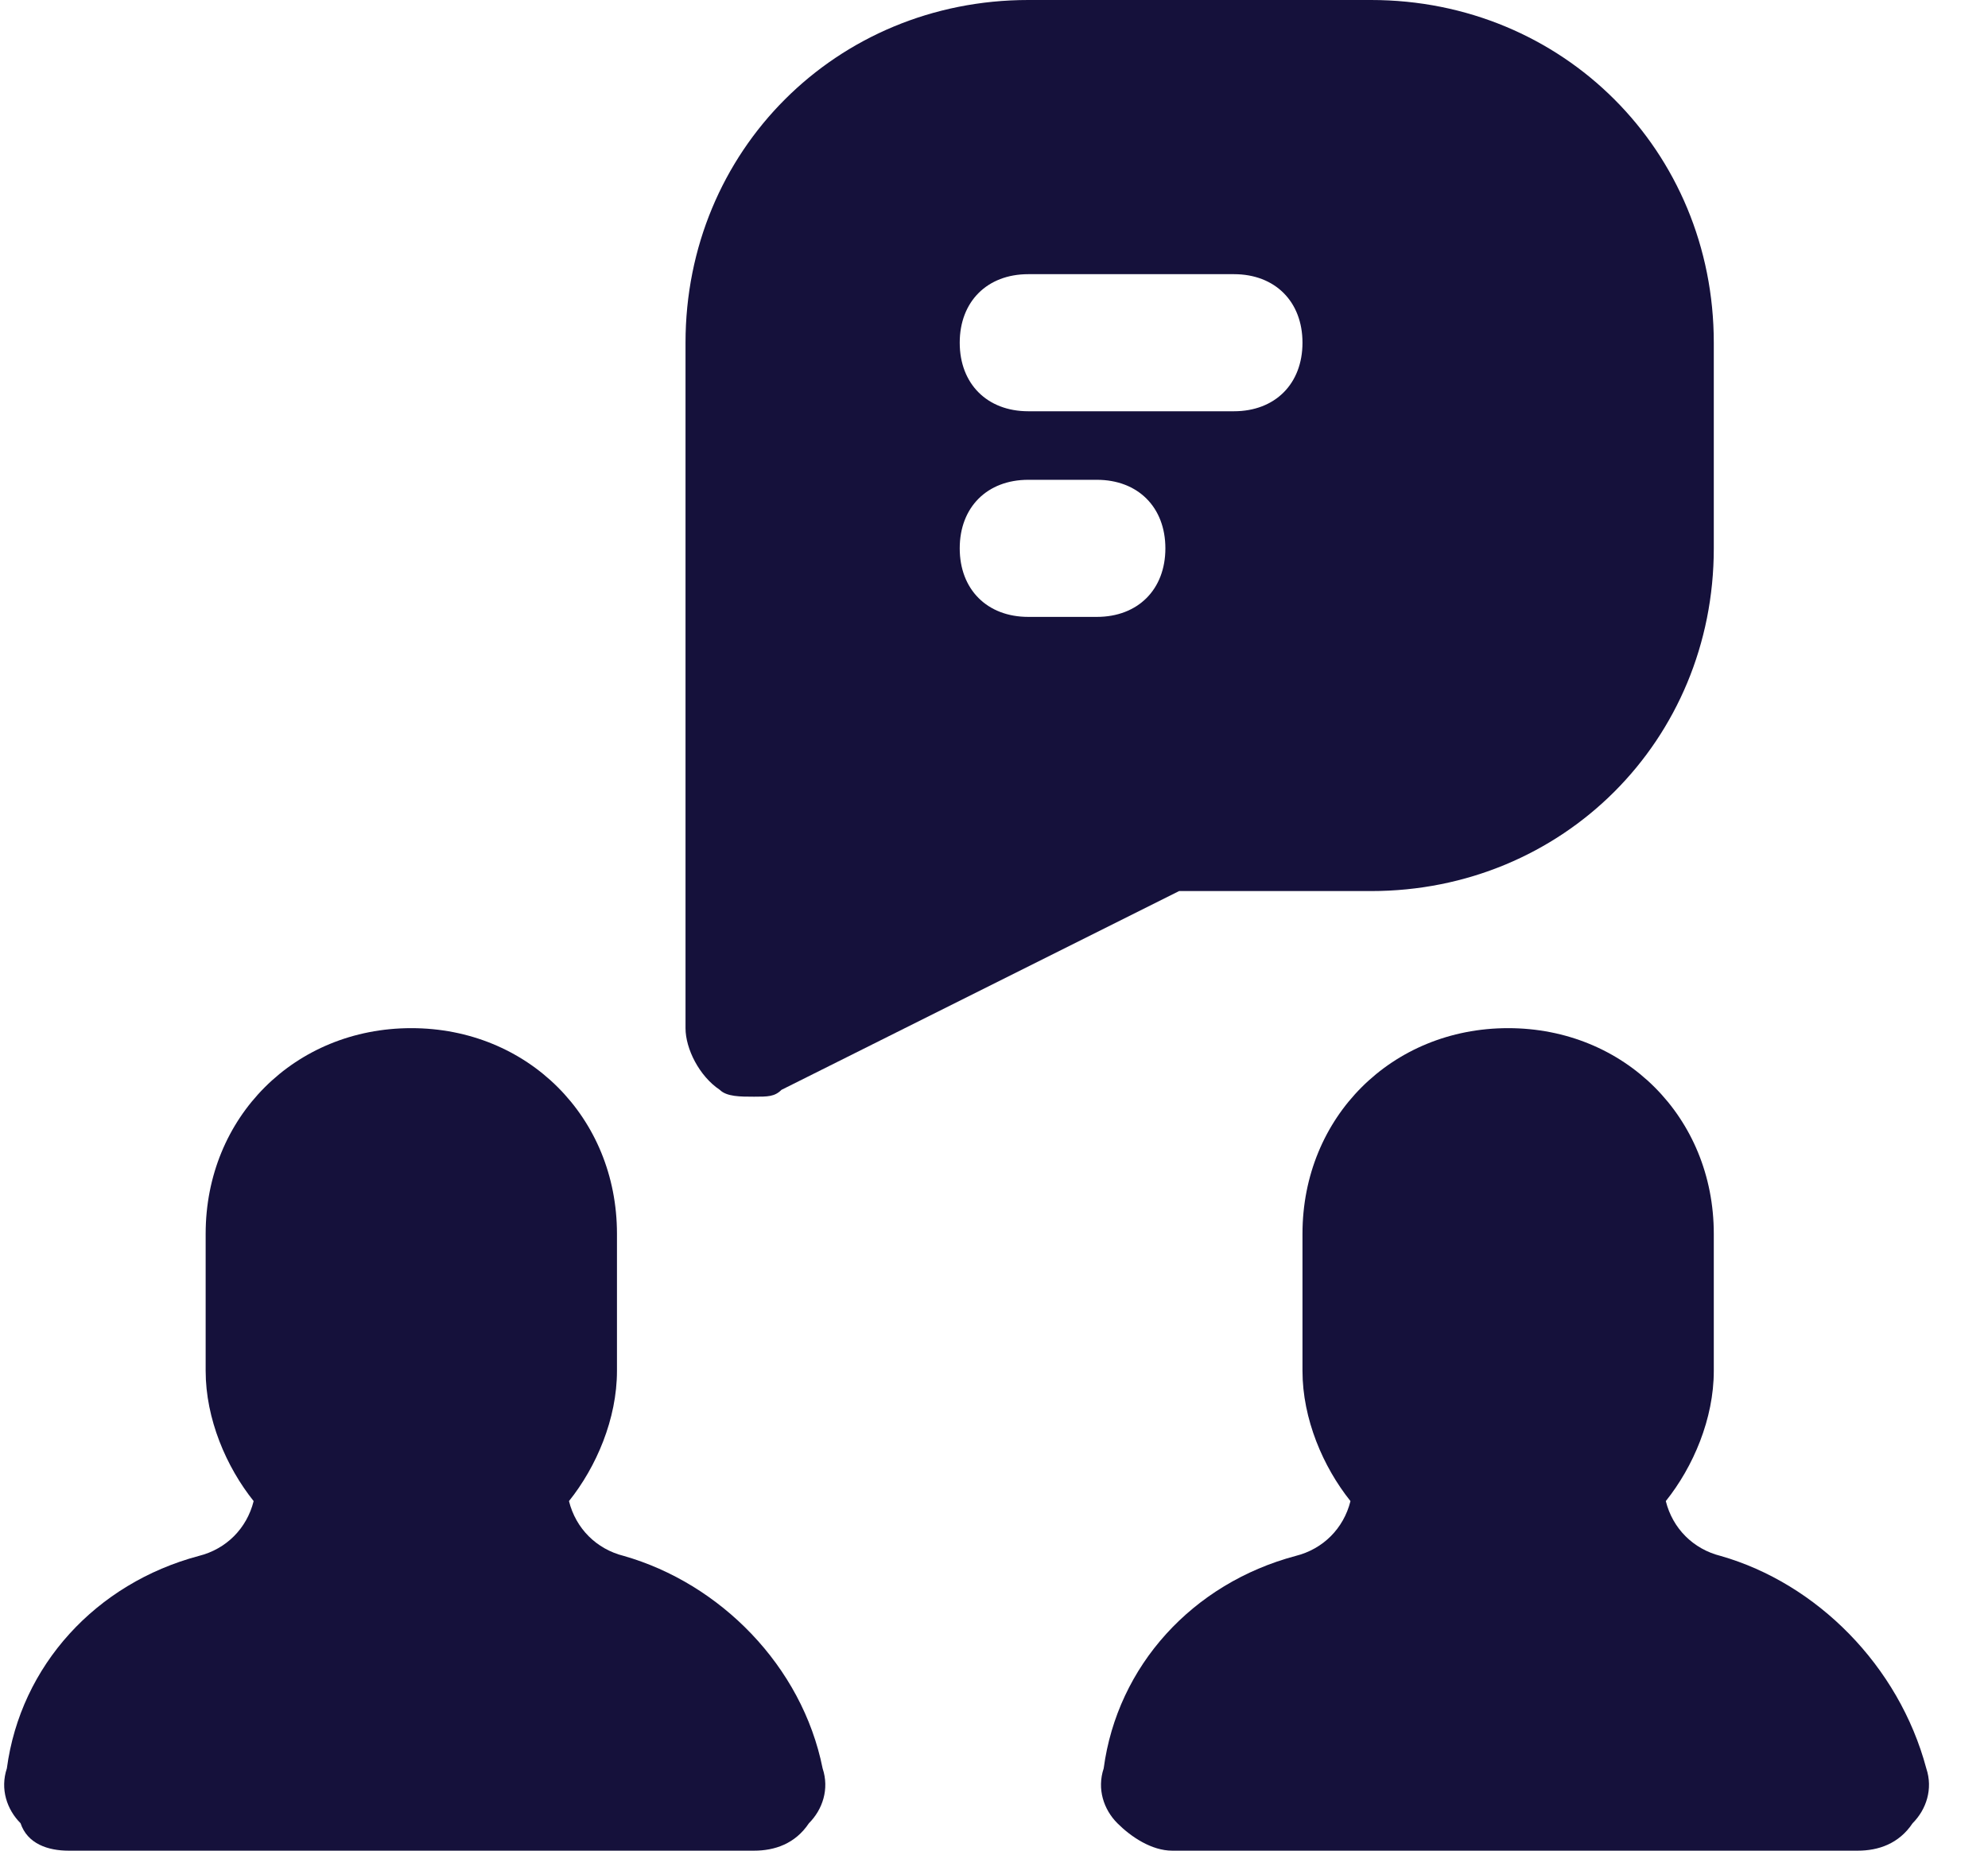<?xml version="1.0" encoding="UTF-8"?>
<svg width="29px" height="27px" viewBox="0 0 29 27" version="1.1" xmlns="http://www.w3.org/2000/svg" xmlns:xlink="http://www.w3.org/1999/xlink">
    <!-- Generator: Sketch 63.1 (92452) - https://sketch.com -->
    <title>Users_users_chat_talk</title>
    <desc>Created with Sketch.</desc>
    <g id="Components" stroke="none" stroke-width="1" fill="none" fill-rule="evenodd">
        <g id="Users_users_chat_talk" fill="#15113B" fill-rule="nonzero">
            <path d="M20,0 L15,0 C12.2,0 10,2.2 10,5 L10,15 C10,15.3 10.2,15.7 10.5,15.9 C10.6,16 10.8,16 11,16 C11.2,16 11.3,16 11.4,15.9 L17.2,13 L20,13 C22.8,13 25,10.8 25,8 L25,5 C25,2.2 22.8,0 20,0 Z M16,9 L15,9 C14.4,9 14,8.6 14,8 C14,7.4 14.4,7 15,7 L16,7 C16.6,7 17,7.4 17,8 C17,8.6 16.6,9 16,9 Z M18,6 L15,6 C14.4,6 14,5.6 14,5 C14,4.4 14.4,4 15,4 L18,4 C18.6,4 19,4.4 19,5 C19,5.6 18.6,6 18,6 Z" id="Shape"></path>
            <path d="M25.1,22.7 C24.7,22.6 24.4,22.3 24.3,21.9 C24.7,21.4 25,20.7 25,20 L25,18 C25,16.3 23.7,15 22,15 C20.3,15 19,16.3 19,18 L19,20 C19,20.7 19.3,21.4 19.7,21.9 C19.6,22.3 19.3,22.6 18.9,22.7 C17.4,23.1 16.3,24.3 16.1,25.8 C16,26.1 16.1,26.4 16.3,26.6 C16.5,26.8 16.8,27 17.1,27 L27.1,27 C27.4,27 27.7,26.9 27.9,26.6 C28.1,26.4 28.2,26.1 28.1,25.8 C27.7,24.3 26.5,23.1 25.1,22.7 Z" id="Path"></path>
            <path d="M9.1,22.7 C8.7,22.6 8.4,22.3 8.3,21.9 C8.7,21.4 9,20.7 9,20 L9,18 C9,16.3 7.7,15 6,15 C4.3,15 3,16.3 3,18 L3,20 C3,20.7 3.3,21.4 3.7,21.9 C3.6,22.3 3.3,22.6 2.9,22.7 C1.4,23.1 0.3,24.3 0.1,25.8 C-8.8817842e-16,26.1 0.1,26.4 0.3,26.6 C0.4,26.9 0.7,27 1,27 L11,27 C11.3,27 11.6,26.9 11.8,26.6 C12,26.4 12.1,26.1 12,25.8 C11.7,24.3 10.5,23.1 9.1,22.7 Z" id="Path"></path>
        </g>
    </g>
</svg>